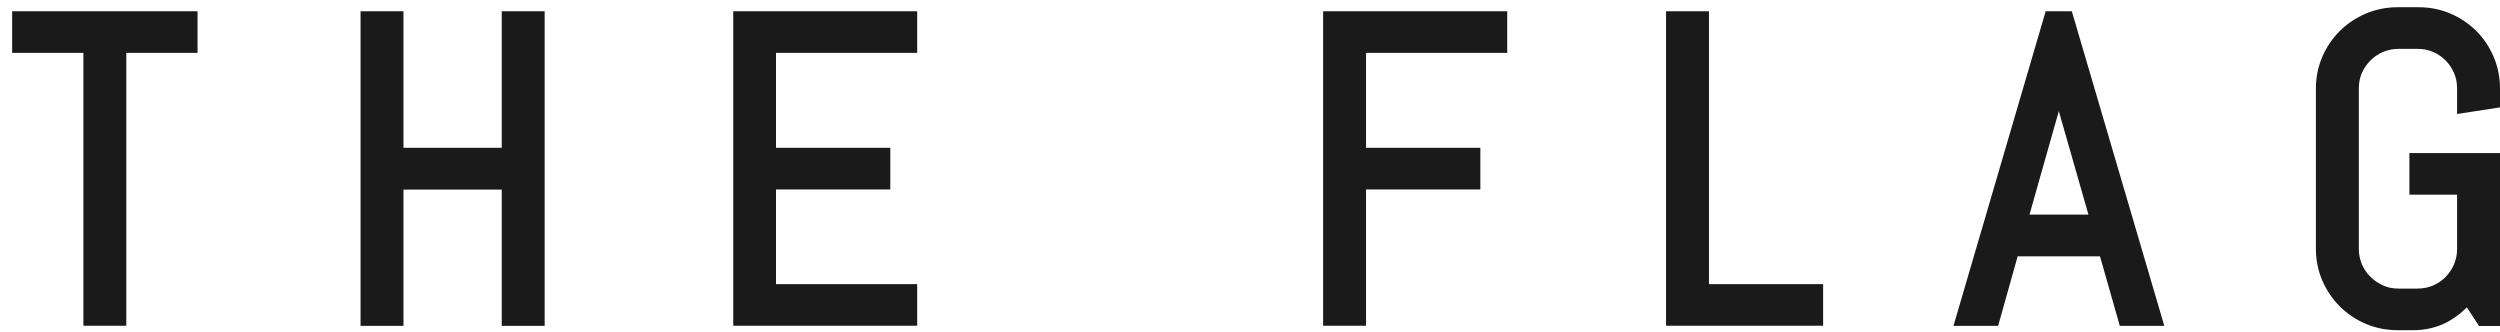 <svg width="173" height="23" viewBox="0 0 173 23" fill="none" xmlns="http://www.w3.org/2000/svg">
<path d="M0.85 0.78H13.67V3.66H8.74V22.54H5.77V3.66H0.84V0.78H0.85ZM34.72 0.78H37.69V22.55H34.72V13.12H27.92V22.55H24.95V0.78H27.92V10.23H34.72V0.78ZM50.74 0.78H63.47V3.66H53.7V10.23H61.61V13.11H53.7V19.66H63.47V22.54H50.74V0.78ZM91.57 0.78H104.3V3.66H94.53V10.23H102.44V13.11H94.53V22.54H91.56V0.78H91.57ZM118.25 19.66H126.16V22.54H115.29V0.78H118.26V19.66H118.25ZM141.56 0.78L135.18 22.55H138.27L139.62 17.74H145.32L146.69 22.55H149.77L143.37 0.78H141.56ZM144.52 14.85H140.44L142.47 7.69L144.52 14.85ZM170.03 7.89V6.12C170.03 5.73 169.96 5.38 169.82 5.05C169.67 4.72 169.48 4.42 169.23 4.18C168.98 3.93 168.69 3.73 168.36 3.59C168.03 3.45 167.68 3.38 167.29 3.38H165.99C165.6 3.38 165.25 3.45 164.92 3.59C164.59 3.73 164.29 3.93 164.04 4.18C163.79 4.43 163.59 4.72 163.44 5.05C163.3 5.38 163.23 5.73 163.23 6.12V17.21C163.23 17.59 163.3 17.95 163.44 18.28C163.59 18.62 163.78 18.91 164.04 19.16C164.29 19.41 164.59 19.61 164.92 19.76C165.25 19.91 165.6 19.97 165.99 19.97H167.29C167.67 19.97 168.03 19.9 168.36 19.76C168.69 19.62 168.98 19.42 169.23 19.17C169.48 18.92 169.67 18.63 169.82 18.29C169.96 17.96 170.03 17.6 170.03 17.22V13.47H166.73V10.59H173V22.56H171.55L170.71 21.27C170.32 21.66 169.88 21.99 169.4 22.26C168.68 22.65 167.86 22.85 166.99 22.85H165.91C165.14 22.85 164.4 22.7 163.71 22.41C163.03 22.12 162.42 21.71 161.91 21.2C161.4 20.69 161 20.09 160.7 19.41C160.41 18.73 160.26 17.99 160.26 17.22V6.13C160.26 5.36 160.41 4.62 160.7 3.94C160.99 3.26 161.4 2.66 161.91 2.15C162.42 1.64 163.02 1.24 163.71 0.94C164.4 0.65 165.14 0.5 165.91 0.5H167.38C168.15 0.5 168.89 0.65 169.57 0.94C170.25 1.23 170.85 1.64 171.36 2.14C171.87 2.65 172.27 3.25 172.56 3.93C172.85 4.61 173 5.35 173 6.12V7.43L170.03 7.89Z" fill="#1A1A1A"/>
</svg>
